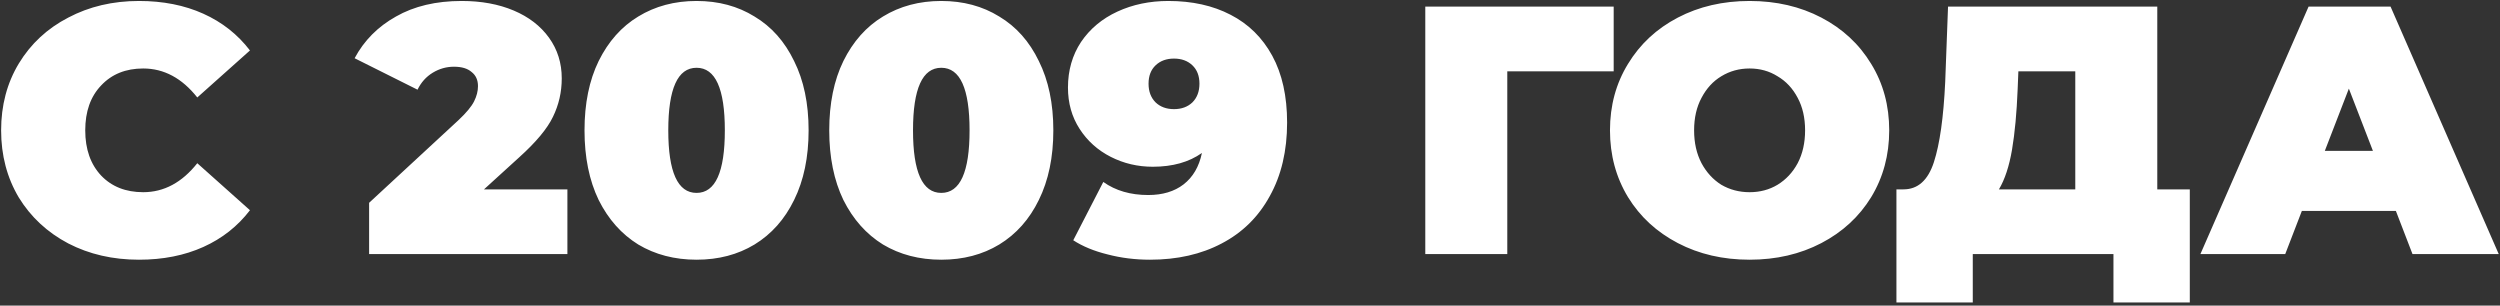 <?xml version="1.0" encoding="UTF-8"?> <svg xmlns="http://www.w3.org/2000/svg" width="679" height="83" viewBox="0 0 679 83" fill="none"><rect x="0" y="0" width="679" height="83" fill="#333333" stroke="none"/> <path d="M37.744 70.536C30.64 70.536 24.24 69.064 18.544 66.12C12.848 63.112 8.368 58.952 5.104 53.64C1.904 48.264 0.304 42.184 0.304 35.4C0.304 28.616 1.904 22.568 5.104 17.256C8.368 11.88 12.848 7.72 18.544 4.776C24.24 1.768 30.64 0.264 37.744 0.264C44.272 0.264 50.096 1.416 55.216 3.72C60.336 6.024 64.56 9.352 67.888 13.704L53.584 26.472C49.424 21.224 44.528 18.6 38.896 18.6C34.16 18.6 30.352 20.136 27.472 23.208C24.592 26.216 23.152 30.28 23.152 35.4C23.152 40.52 24.592 44.616 27.472 47.688C30.352 50.696 34.16 52.2 38.896 52.2C44.528 52.2 49.424 49.576 53.584 44.328L67.888 57.096C64.56 61.448 60.336 64.776 55.216 67.08C50.096 69.384 44.272 70.536 37.744 70.536ZM154.107 51.432V69H100.251V55.08L124.539 32.616C126.651 30.632 128.059 28.936 128.763 27.528C129.467 26.12 129.819 24.744 129.819 23.4C129.819 21.736 129.243 20.456 128.091 19.56C127.003 18.6 125.403 18.12 123.291 18.12C121.243 18.12 119.323 18.664 117.531 19.752C115.739 20.84 114.363 22.376 113.403 24.36L96.314 15.816C98.874 11.016 102.619 7.24 107.547 4.488C112.475 1.672 118.427 0.264 125.403 0.264C130.715 0.264 135.419 1.128 139.515 2.856C143.611 4.584 146.811 7.048 149.115 10.248C151.419 13.448 152.571 17.128 152.571 21.288C152.571 25 151.771 28.488 150.171 31.752C148.635 34.952 145.595 38.6 141.051 42.696L131.451 51.432H154.107ZM189.185 70.536C183.233 70.536 177.953 69.16 173.345 66.408C168.801 63.592 165.217 59.56 162.593 54.312C160.033 49 158.753 42.696 158.753 35.4C158.753 28.104 160.033 21.832 162.593 16.584C165.217 11.272 168.801 7.24 173.345 4.488C177.953 1.672 183.233 0.264 189.185 0.264C195.137 0.264 200.385 1.672 204.929 4.488C209.537 7.24 213.121 11.272 215.681 16.584C218.305 21.832 219.617 28.104 219.617 35.4C219.617 42.696 218.305 49 215.681 54.312C213.121 59.56 209.537 63.592 204.929 66.408C200.385 69.16 195.137 70.536 189.185 70.536ZM189.185 52.392C194.305 52.392 196.865 46.728 196.865 35.4C196.865 24.072 194.305 18.408 189.185 18.408C184.065 18.408 181.505 24.072 181.505 35.4C181.505 46.728 184.065 52.392 189.185 52.392ZM255.654 70.536C249.702 70.536 244.422 69.16 239.814 66.408C235.27 63.592 231.686 59.56 229.062 54.312C226.502 49 225.222 42.696 225.222 35.4C225.222 28.104 226.502 21.832 229.062 16.584C231.686 11.272 235.27 7.24 239.814 4.488C244.422 1.672 249.702 0.264 255.654 0.264C261.606 0.264 266.854 1.672 271.398 4.488C276.006 7.24 279.59 11.272 282.15 16.584C284.774 21.832 286.086 28.104 286.086 35.4C286.086 42.696 284.774 49 282.15 54.312C279.59 59.56 276.006 63.592 271.398 66.408C266.854 69.16 261.606 70.536 255.654 70.536ZM255.654 52.392C260.774 52.392 263.334 46.728 263.334 35.4C263.334 24.072 260.774 18.408 255.654 18.408C250.534 18.408 247.974 24.072 247.974 35.4C247.974 46.728 250.534 52.392 255.654 52.392ZM317.322 0.264C323.786 0.264 329.418 1.512 334.218 4.008C339.082 6.504 342.858 10.216 345.546 15.144C348.234 20.072 349.578 26.12 349.578 33.288C349.578 40.968 348.01 47.624 344.874 53.256C341.802 58.888 337.45 63.176 331.818 66.12C326.25 69.064 319.754 70.536 312.33 70.536C308.298 70.536 304.458 70.056 300.81 69.096C297.162 68.2 294.058 66.92 291.498 65.256L299.658 49.416C302.986 51.784 307.05 52.968 311.85 52.968C315.754 52.968 318.954 52.008 321.45 50.088C324.01 48.104 325.674 45.256 326.442 41.544C322.922 44.04 318.474 45.288 313.098 45.288C309.002 45.288 305.194 44.392 301.674 42.6C298.154 40.808 295.338 38.28 293.226 35.016C291.114 31.752 290.058 28.008 290.058 23.784C290.058 19.112 291.242 14.984 293.61 11.4C296.042 7.816 299.338 5.064 303.498 3.144C307.658 1.224 312.266 0.264 317.322 0.264ZM318.858 29.64C320.906 29.64 322.57 29.032 323.85 27.816C325.13 26.536 325.77 24.84 325.77 22.728C325.77 20.616 325.13 18.952 323.85 17.736C322.57 16.52 320.906 15.912 318.858 15.912C316.81 15.912 315.146 16.52 313.866 17.736C312.586 18.952 311.946 20.616 311.946 22.728C311.946 24.84 312.586 26.536 313.866 27.816C315.146 29.032 316.81 29.64 318.858 29.64ZM438.276 19.368H409.38V69H387.108V1.8H438.276V19.368ZM475.191 70.536C467.959 70.536 461.463 69.032 455.703 66.024C449.943 63.016 445.431 58.856 442.167 53.544C438.903 48.168 437.271 42.12 437.271 35.4C437.271 28.68 438.903 22.664 442.167 17.352C445.431 11.976 449.943 7.784 455.703 4.776C461.463 1.768 467.959 0.264 475.191 0.264C482.423 0.264 488.919 1.768 494.679 4.776C500.439 7.784 504.951 11.976 508.215 17.352C511.479 22.664 513.111 28.68 513.111 35.4C513.111 42.12 511.479 48.168 508.215 53.544C504.951 58.856 500.439 63.016 494.679 66.024C488.919 69.032 482.423 70.536 475.191 70.536ZM475.191 52.2C478.007 52.2 480.535 51.528 482.775 50.184C485.079 48.776 486.903 46.824 488.247 44.328C489.591 41.768 490.263 38.792 490.263 35.4C490.263 32.008 489.591 29.064 488.247 26.568C486.903 24.008 485.079 22.056 482.775 20.712C480.535 19.304 478.007 18.6 475.191 18.6C472.375 18.6 469.815 19.304 467.511 20.712C465.271 22.056 463.479 24.008 462.135 26.568C460.791 29.064 460.119 32.008 460.119 35.4C460.119 38.792 460.791 41.768 462.135 44.328C463.479 46.824 465.271 48.776 467.511 50.184C469.815 51.528 472.375 52.2 475.191 52.2ZM594.75 51.432V82.152H574.014V69H535.806V82.152H515.07V51.432H516.99C520.894 51.432 523.646 48.968 525.246 44.04C526.846 39.112 527.87 31.848 528.318 22.248L529.086 1.8H585.918V51.432H594.75ZM547.998 24.168C547.742 30.632 547.23 36.136 546.462 40.68C545.694 45.16 544.51 48.744 542.91 51.432H563.646V19.368H548.19L547.998 24.168ZM650.72 57.288H625.184L620.672 69H597.632L627.008 1.8H649.28L678.656 69H655.232L650.72 57.288ZM644.48 40.968L637.952 24.072L631.424 40.968H644.48Z" fill="white"></path> </svg> 
